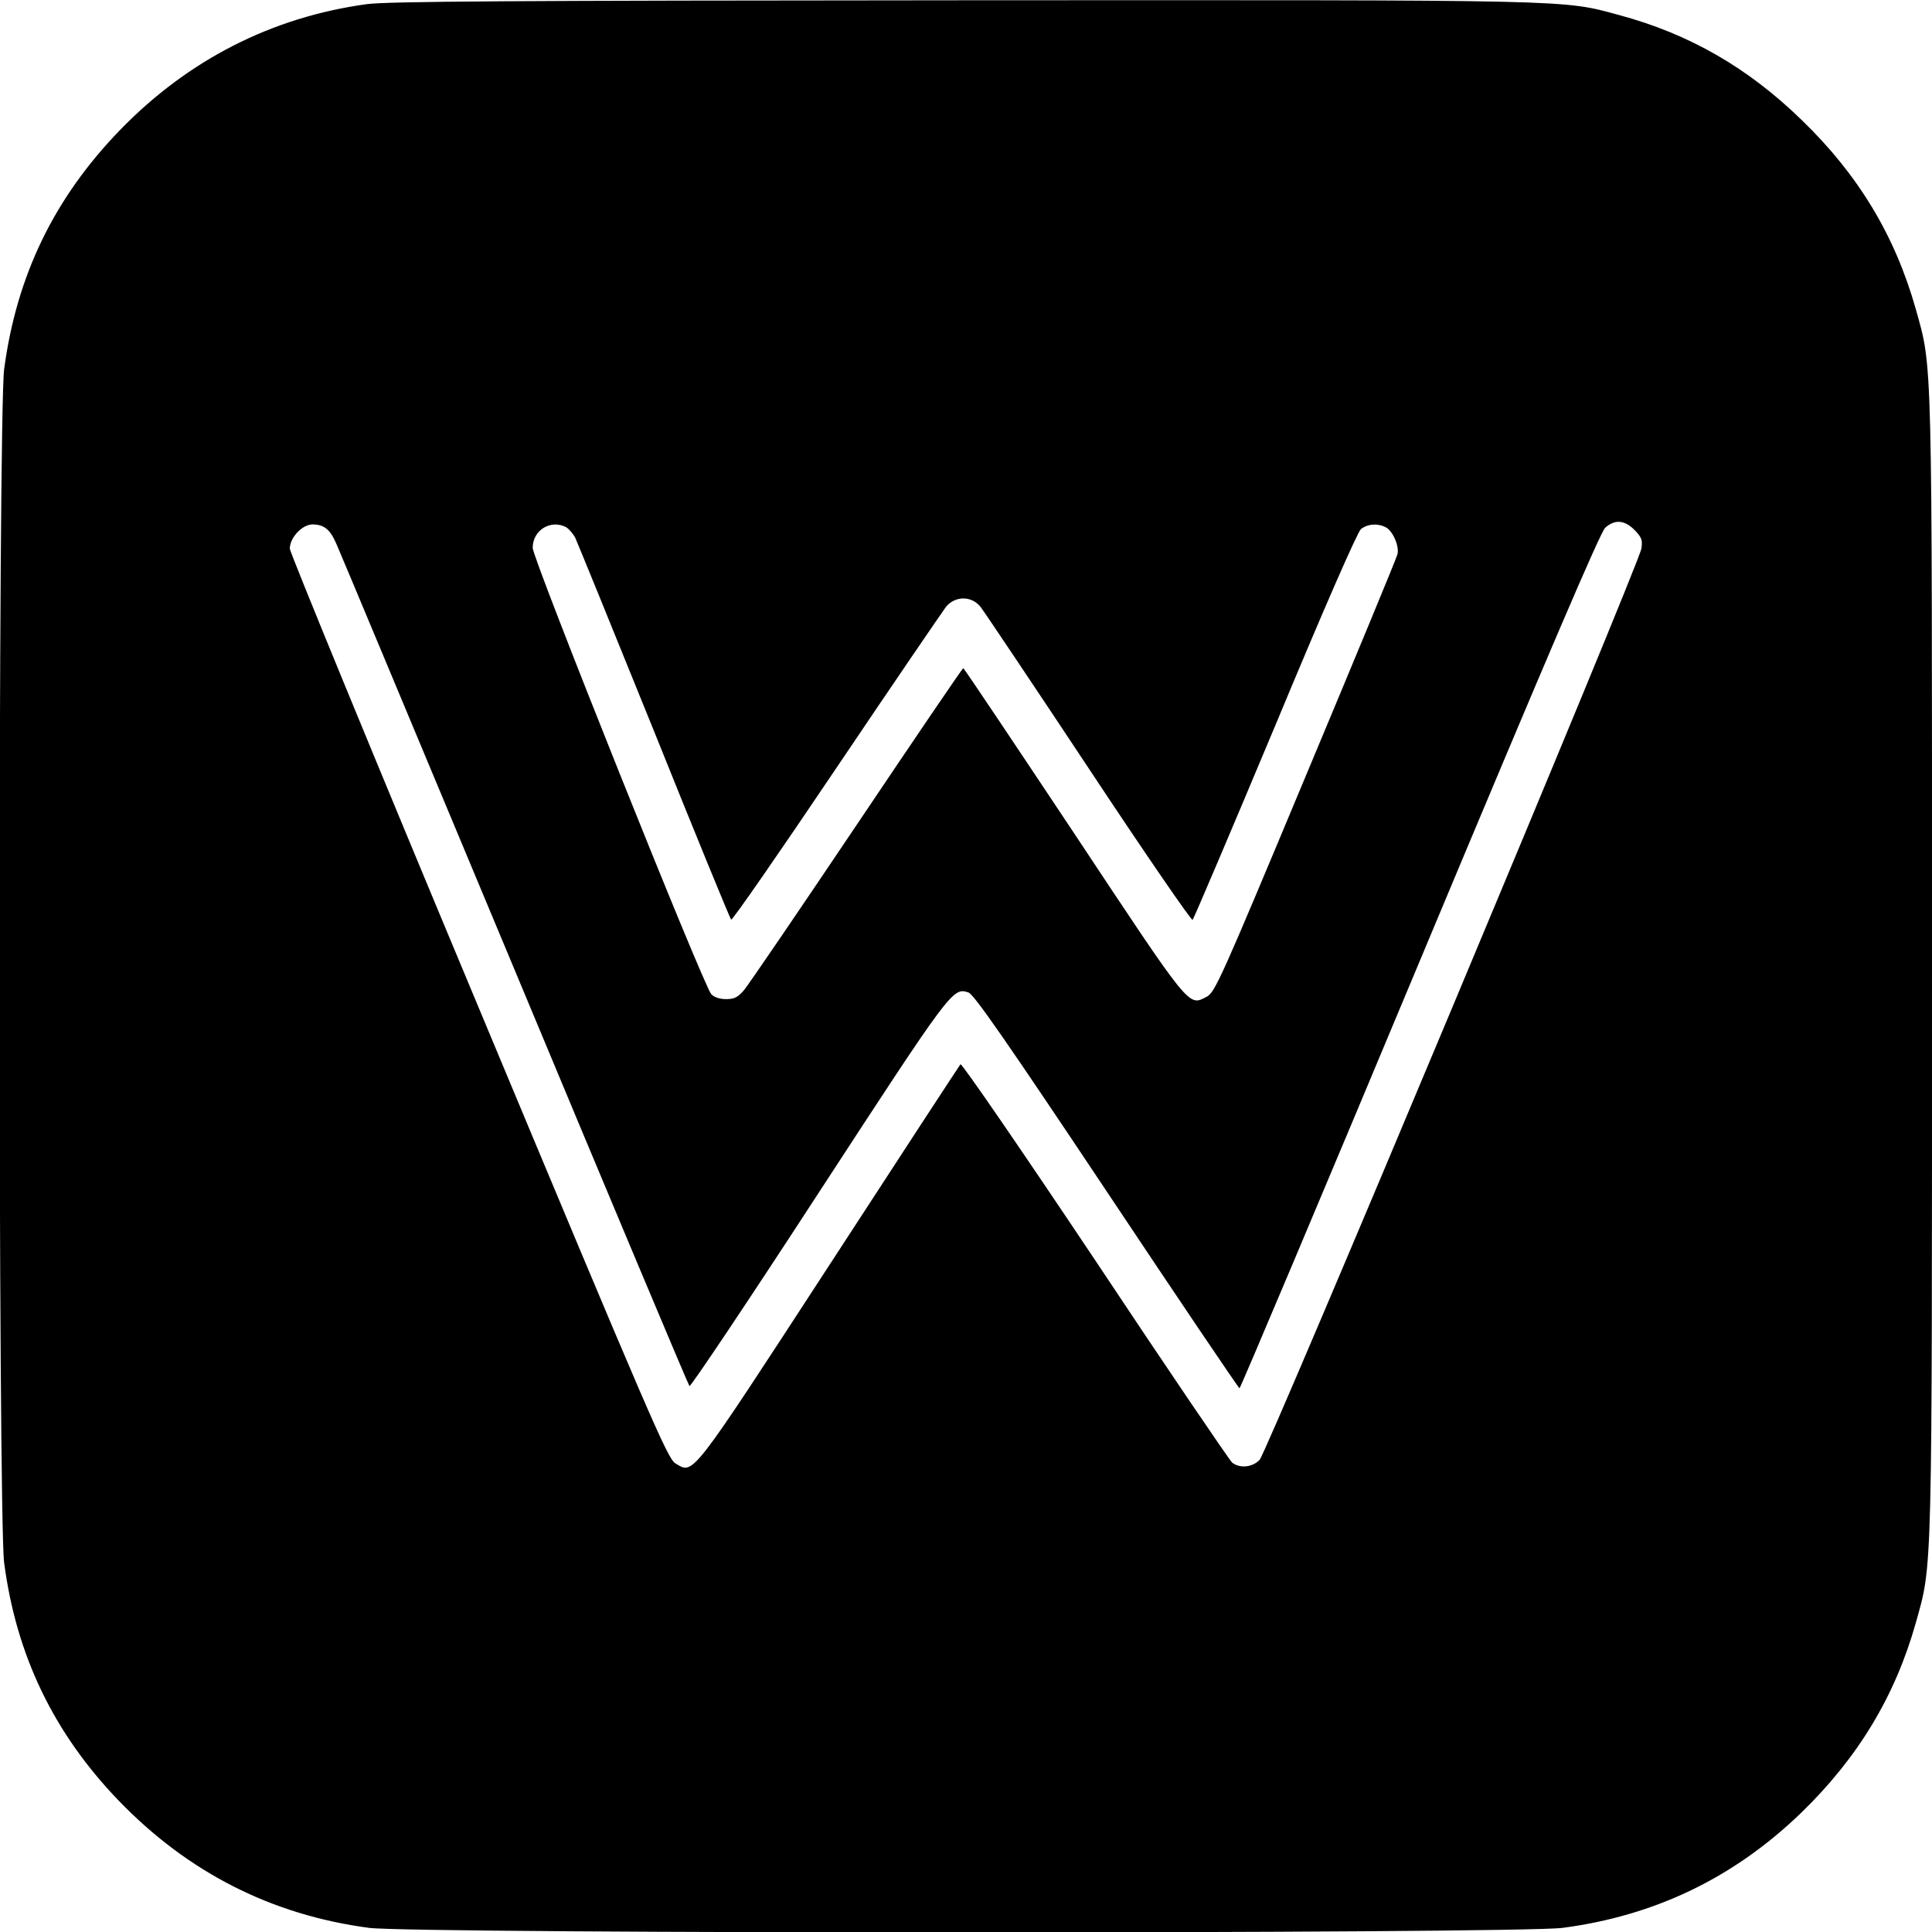 <?xml version="1.0" standalone="no"?>
<!DOCTYPE svg PUBLIC "-//W3C//DTD SVG 20010904//EN"
 "http://www.w3.org/TR/2001/REC-SVG-20010904/DTD/svg10.dtd">
<svg version="1.0" xmlns="http://www.w3.org/2000/svg"
 width="700pt" height="700pt" viewBox="0 0 700 700"
 preserveAspectRatio="xMidYMid meet">
<g transform="translate(0,700) scale(0.1,-0.1)"
fill="#000000" stroke="none">
<path d="M1329 6985 c-344 -47 -648 -202 -895 -457 -238 -246 -374 -527 -419
-866 -22 -170 -22 -4154 0 -4324 44 -336 180 -618 415 -862 251 -260 553 -414
907 -461 164 -22 4158 -22 4325 0 334 44 619 181 862 415 206 199 342 423 417
689 61 219 59 135 59 2381 0 2246 2 2162 -59 2381 -75 265 -208 486 -413 684
-195 190 -408 312 -660 380 -210 57 -141 55 -2381 54 -1644 -1 -2082 -4 -2158
-14z m4593 -1905 c26 -27 30 -36 25 -68 -8 -55 -1356 -3273 -1383 -3301 -26
-28 -73 -32 -100 -10 -9 8 -233 337 -496 733 -264 395 -483 714 -488 710 -4
-5 -218 -332 -474 -726 -510 -783 -492 -760 -559 -720 -28 16 -92 165 -713
1652 -376 899 -683 1647 -684 1662 0 40 45 88 83 88 42 -1 63 -18 86 -71 11
-24 301 -719 646 -1544 344 -825 629 -1503 633 -1507 4 -4 215 311 468 700
483 741 486 745 543 726 20 -7 140 -180 501 -721 261 -392 478 -713 481 -713
3 0 297 696 653 1548 468 1119 654 1553 672 1570 35 31 70 28 106 -8z m-3871
10 c10 -6 25 -23 33 -38 7 -15 136 -331 286 -702 149 -371 275 -678 279 -682
4 -4 175 243 381 549 206 306 386 569 398 585 33 39 91 40 124 0 12 -15 189
-279 392 -585 203 -307 373 -554 377 -550 4 4 139 321 299 703 178 428 298
702 311 713 24 19 61 22 91 6 25 -14 49 -69 41 -98 -3 -13 -153 -375 -333
-805 -310 -742 -328 -782 -359 -798 -66 -34 -55 -47 -482 597 -217 326 -396
594 -399 594 -3 0 -176 -255 -385 -566 -209 -311 -393 -581 -409 -600 -22 -26
-35 -33 -65 -33 -24 0 -44 7 -54 18 -29 32 -647 1577 -647 1617 0 64 65 104
121 75z"/>
</g>
</svg>
